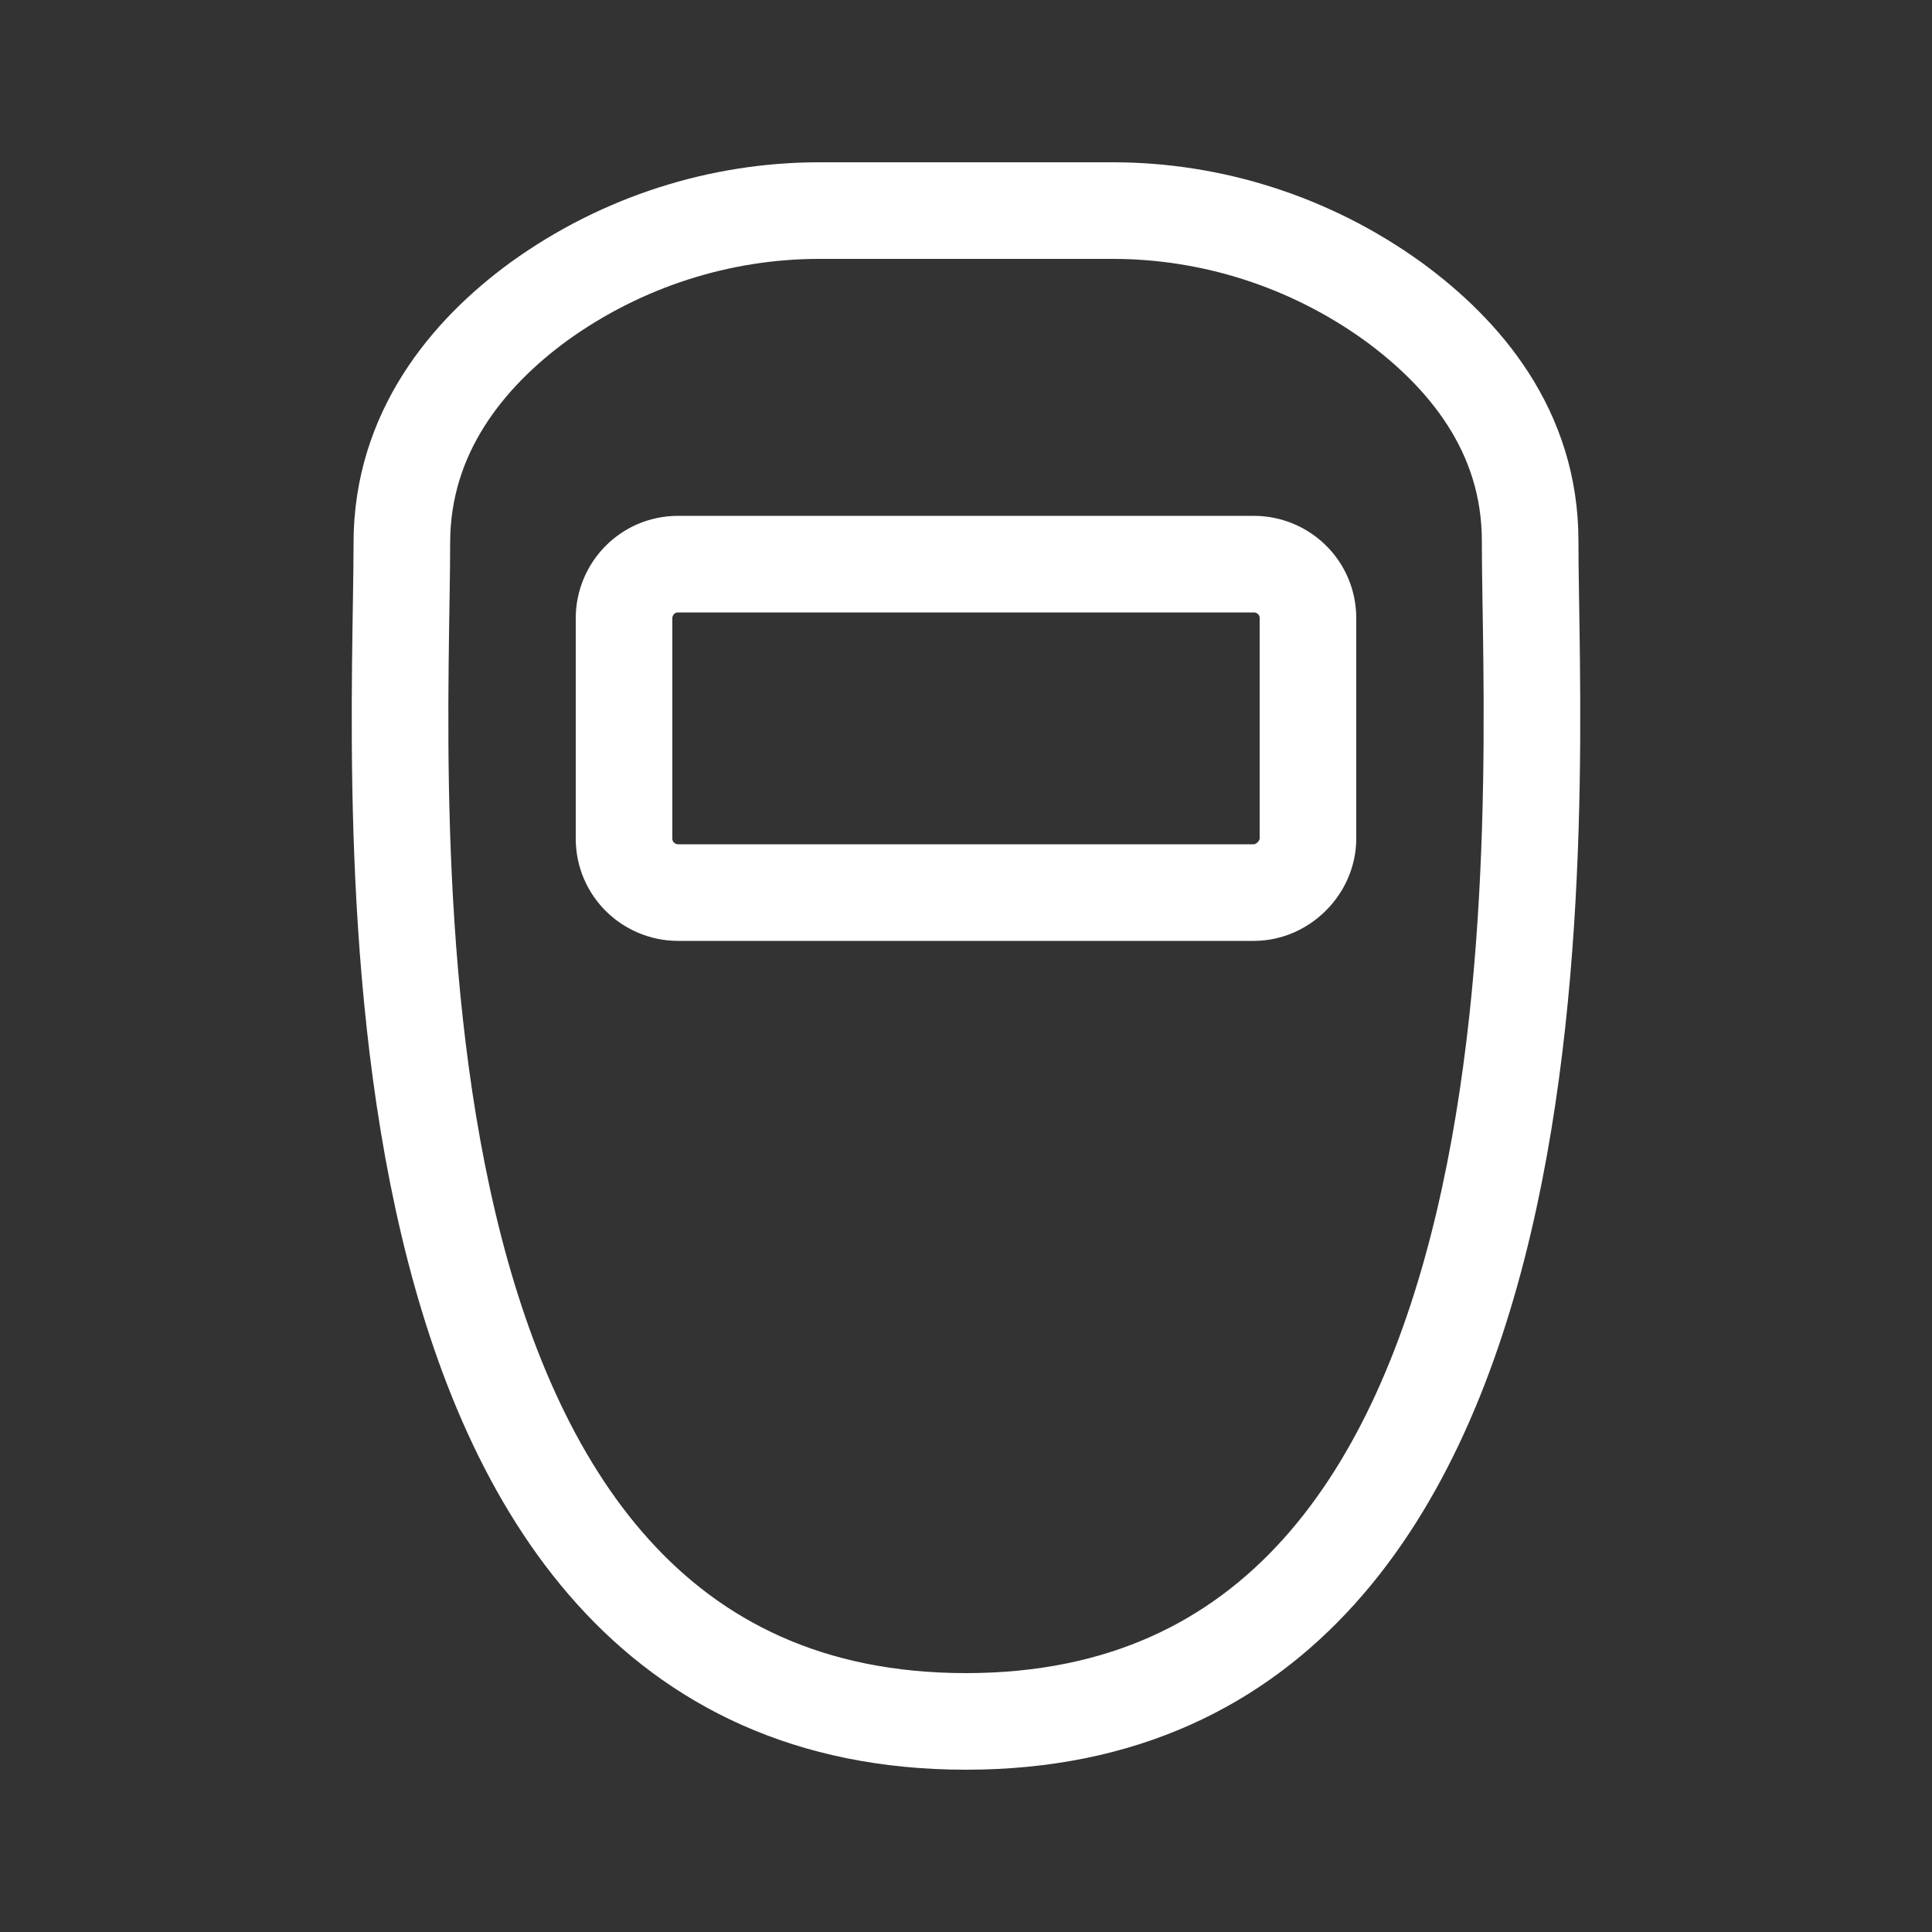 <?xml version="1.0" encoding="utf-8"?>
<!-- Generator: Adobe Illustrator 21.1.0, SVG Export Plug-In . SVG Version: 6.00 Build 0)  -->
<svg version="1.1" xmlns="http://www.w3.org/2000/svg" xmlns:xlink="http://www.w3.org/1999/xlink" x="0px" y="0px"
	 viewBox="0 0 100 100" style="enable-background:new 0 0 100 100;" xml:space="preserve">
<rect x="0" y="0" width="100" height="100" fill="#333333" stroke="none"/>
<style type="text/css">
	.st0{fill:none;stroke:#F56600;stroke-width:5;stroke-linecap:round;stroke-linejoin:round;stroke-miterlimit:10;}
	.st1{fill:none;stroke:#FFFFFF;stroke-width:5;stroke-linecap:round;stroke-linejoin:round;stroke-miterlimit:10;}
</style>
<g id="guide">
</g>
<g id="icon">
	<g>
		<path class="st1" d="M79.2,28c0-5.7-3.4-9.7-7.1-12.4c-4.3-3.1-9.4-4.7-14.5-4.7H50l-7.6,0c-5.1,0-10.2,1.6-14.5,4.7
			c-3.7,2.7-7.1,6.8-7.1,12.5c0,12.7-3.3,61,29.2,61S79.2,40.7,79.2,28z"/>
		<path class="st1" d="M64.9,46.2H35.1c-1.5,0-2.8-1.2-2.8-2.8V32c0-1.5,1.2-2.8,2.8-2.8h29.8c1.5,0,2.8,1.2,2.8,2.8v11.4
			C67.7,44.9,66.4,46.2,64.9,46.2z"/>
	</g>
</g>
</svg>
